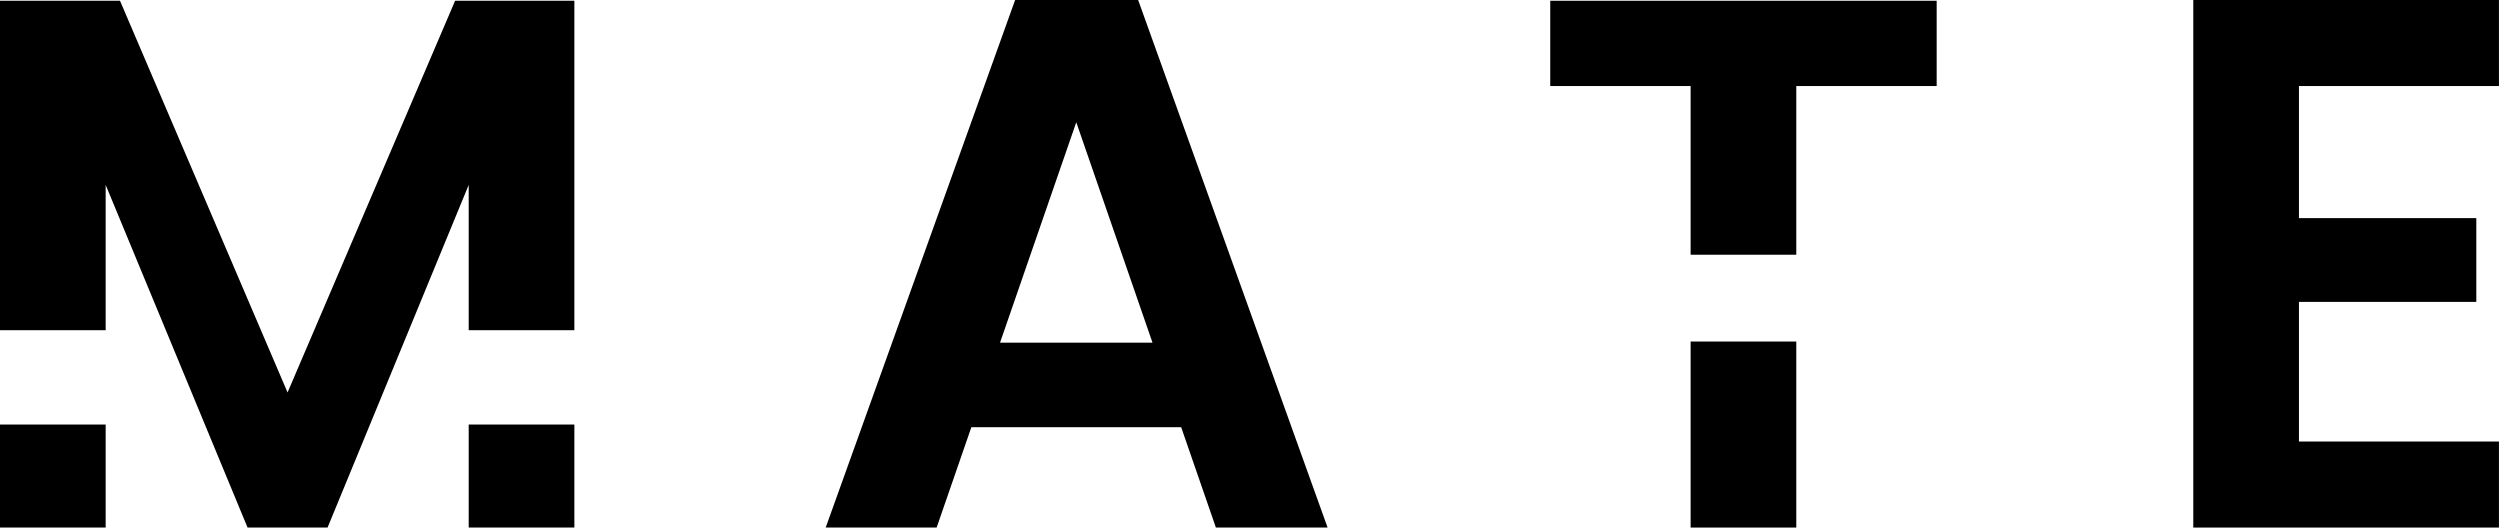 <svg width="478" height="101" viewBox="0 0 478 101" fill="none" xmlns="http://www.w3.org/2000/svg">
<path d="M0 100.87H20.203V81.173H0V100.87ZM89.615 100.87H109.818V81.173H89.615V100.87ZM87.017 0.144L54.981 75.04L22.945 0.144H0V63.134H20.203V35.355L47.333 100.87H62.629L89.615 35.355V63.134H109.818V0.144H87.017Z" fill="black"/>
<path d="M225.84 81.678H185.723L179.085 100.87H157.872L194.093 0H217.615L253.836 100.87H232.478L225.84 81.678ZM220.357 65.515L205.782 23.378L191.207 65.515H220.357Z" fill="black"/>
<path d="M296.406 0.144V16.451H323.247V48.703H343.45V16.451H370.291V0.144H296.406ZM323.247 100.87H343.45V65.299H323.247V100.87Z" fill="black"/>
<path d="M439.559 16.451V41.705H473.471V57.723H439.559V84.419H477.8V100.87H419.356V0H477.8V16.451H439.559Z" fill="black"/>
</svg>
